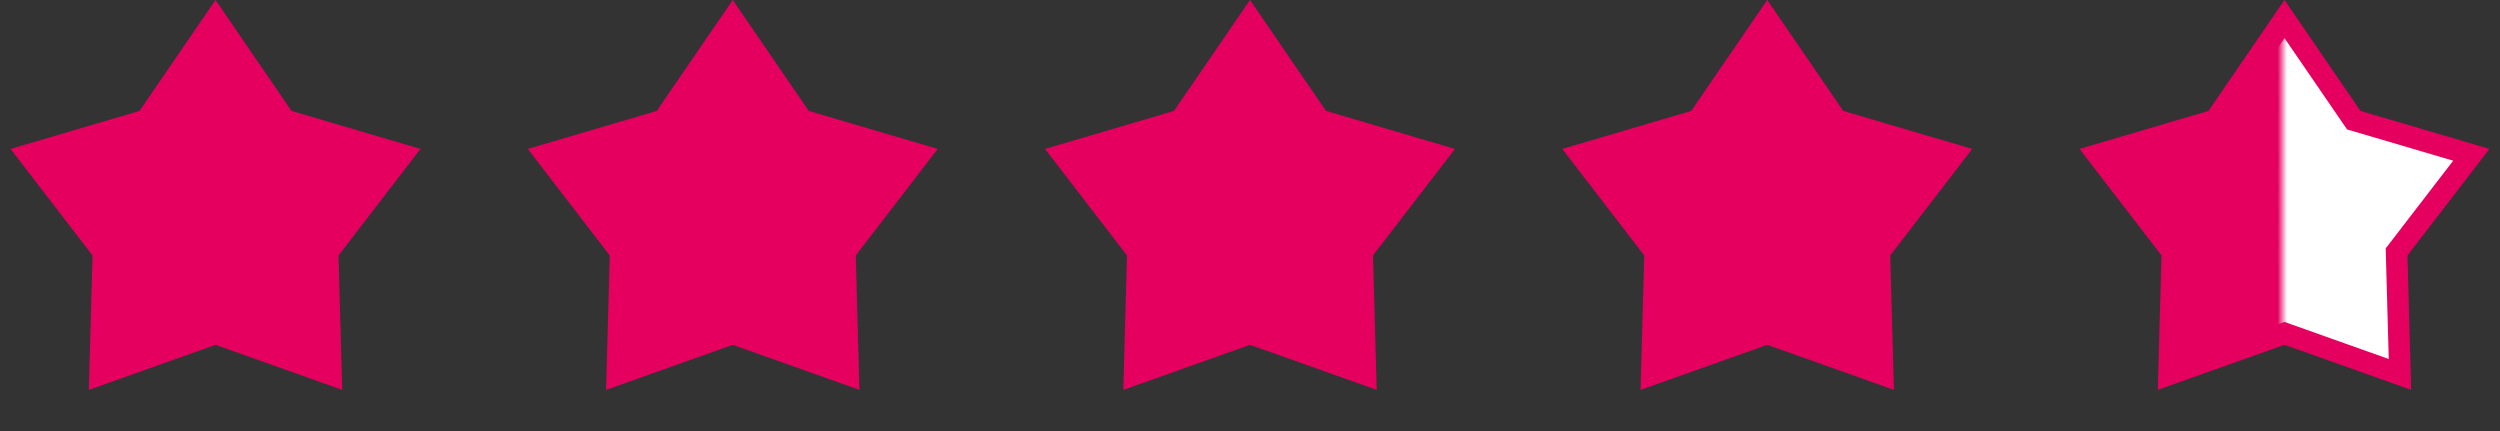 <svg fill="none" height="40" viewBox="0 0 232 40" width="232" xmlns="http://www.w3.org/2000/svg" xmlns:xlink="http://www.w3.org/1999/xlink"><rect x="0" y="0" width="232" height="40" fill="#333333" stroke="none"/><linearGradient id="a" gradientUnits="userSpaceOnUse" x1="232" x2="192" y1="20" y2="20"><stop offset=".494" stop-color="#fff"/><stop offset=".516" stop-color="#e50060"/></linearGradient><g fill="#e50060"><path d="m20 0 7.053 10.292 11.968 3.528-7.608 9.889.343 12.472-11.756-4.18-11.756 4.18.343-12.472-7.608-9.889 11.968-3.528z"/><path d="m68 0 7.053 10.292 11.968 3.528-7.608 9.889.343 12.472-11.756-4.18-11.756 4.18.343-12.472-7.608-9.889 11.968-3.528z"/><path d="m116 0 7.053 10.292 11.968 3.528-7.608 9.889.343 12.472-11.756-4.18-11.756 4.18.343-12.472-7.608-9.889 11.968-3.528z"/><path d="m164 0 7.053 10.292 11.968 3.528-7.608 9.889.343 12.472-11.756-4.18-11.756 4.18.343-12.472-7.608-9.889 11.968-3.528z"/></g><path d="m218.229 10.857.201.293.341.101 10.567 3.115-6.718 8.732-.217.281.01.355.302 11.014-10.38-3.691-.335-.119-.335.119-10.381 3.691.303-11.014.01-.355-.217-.281-6.719-8.732 10.568-3.115.341-.101.201-.293 6.229-9.089z" fill="url(#a)" stroke="#e50060" stroke-width="2"/></svg>